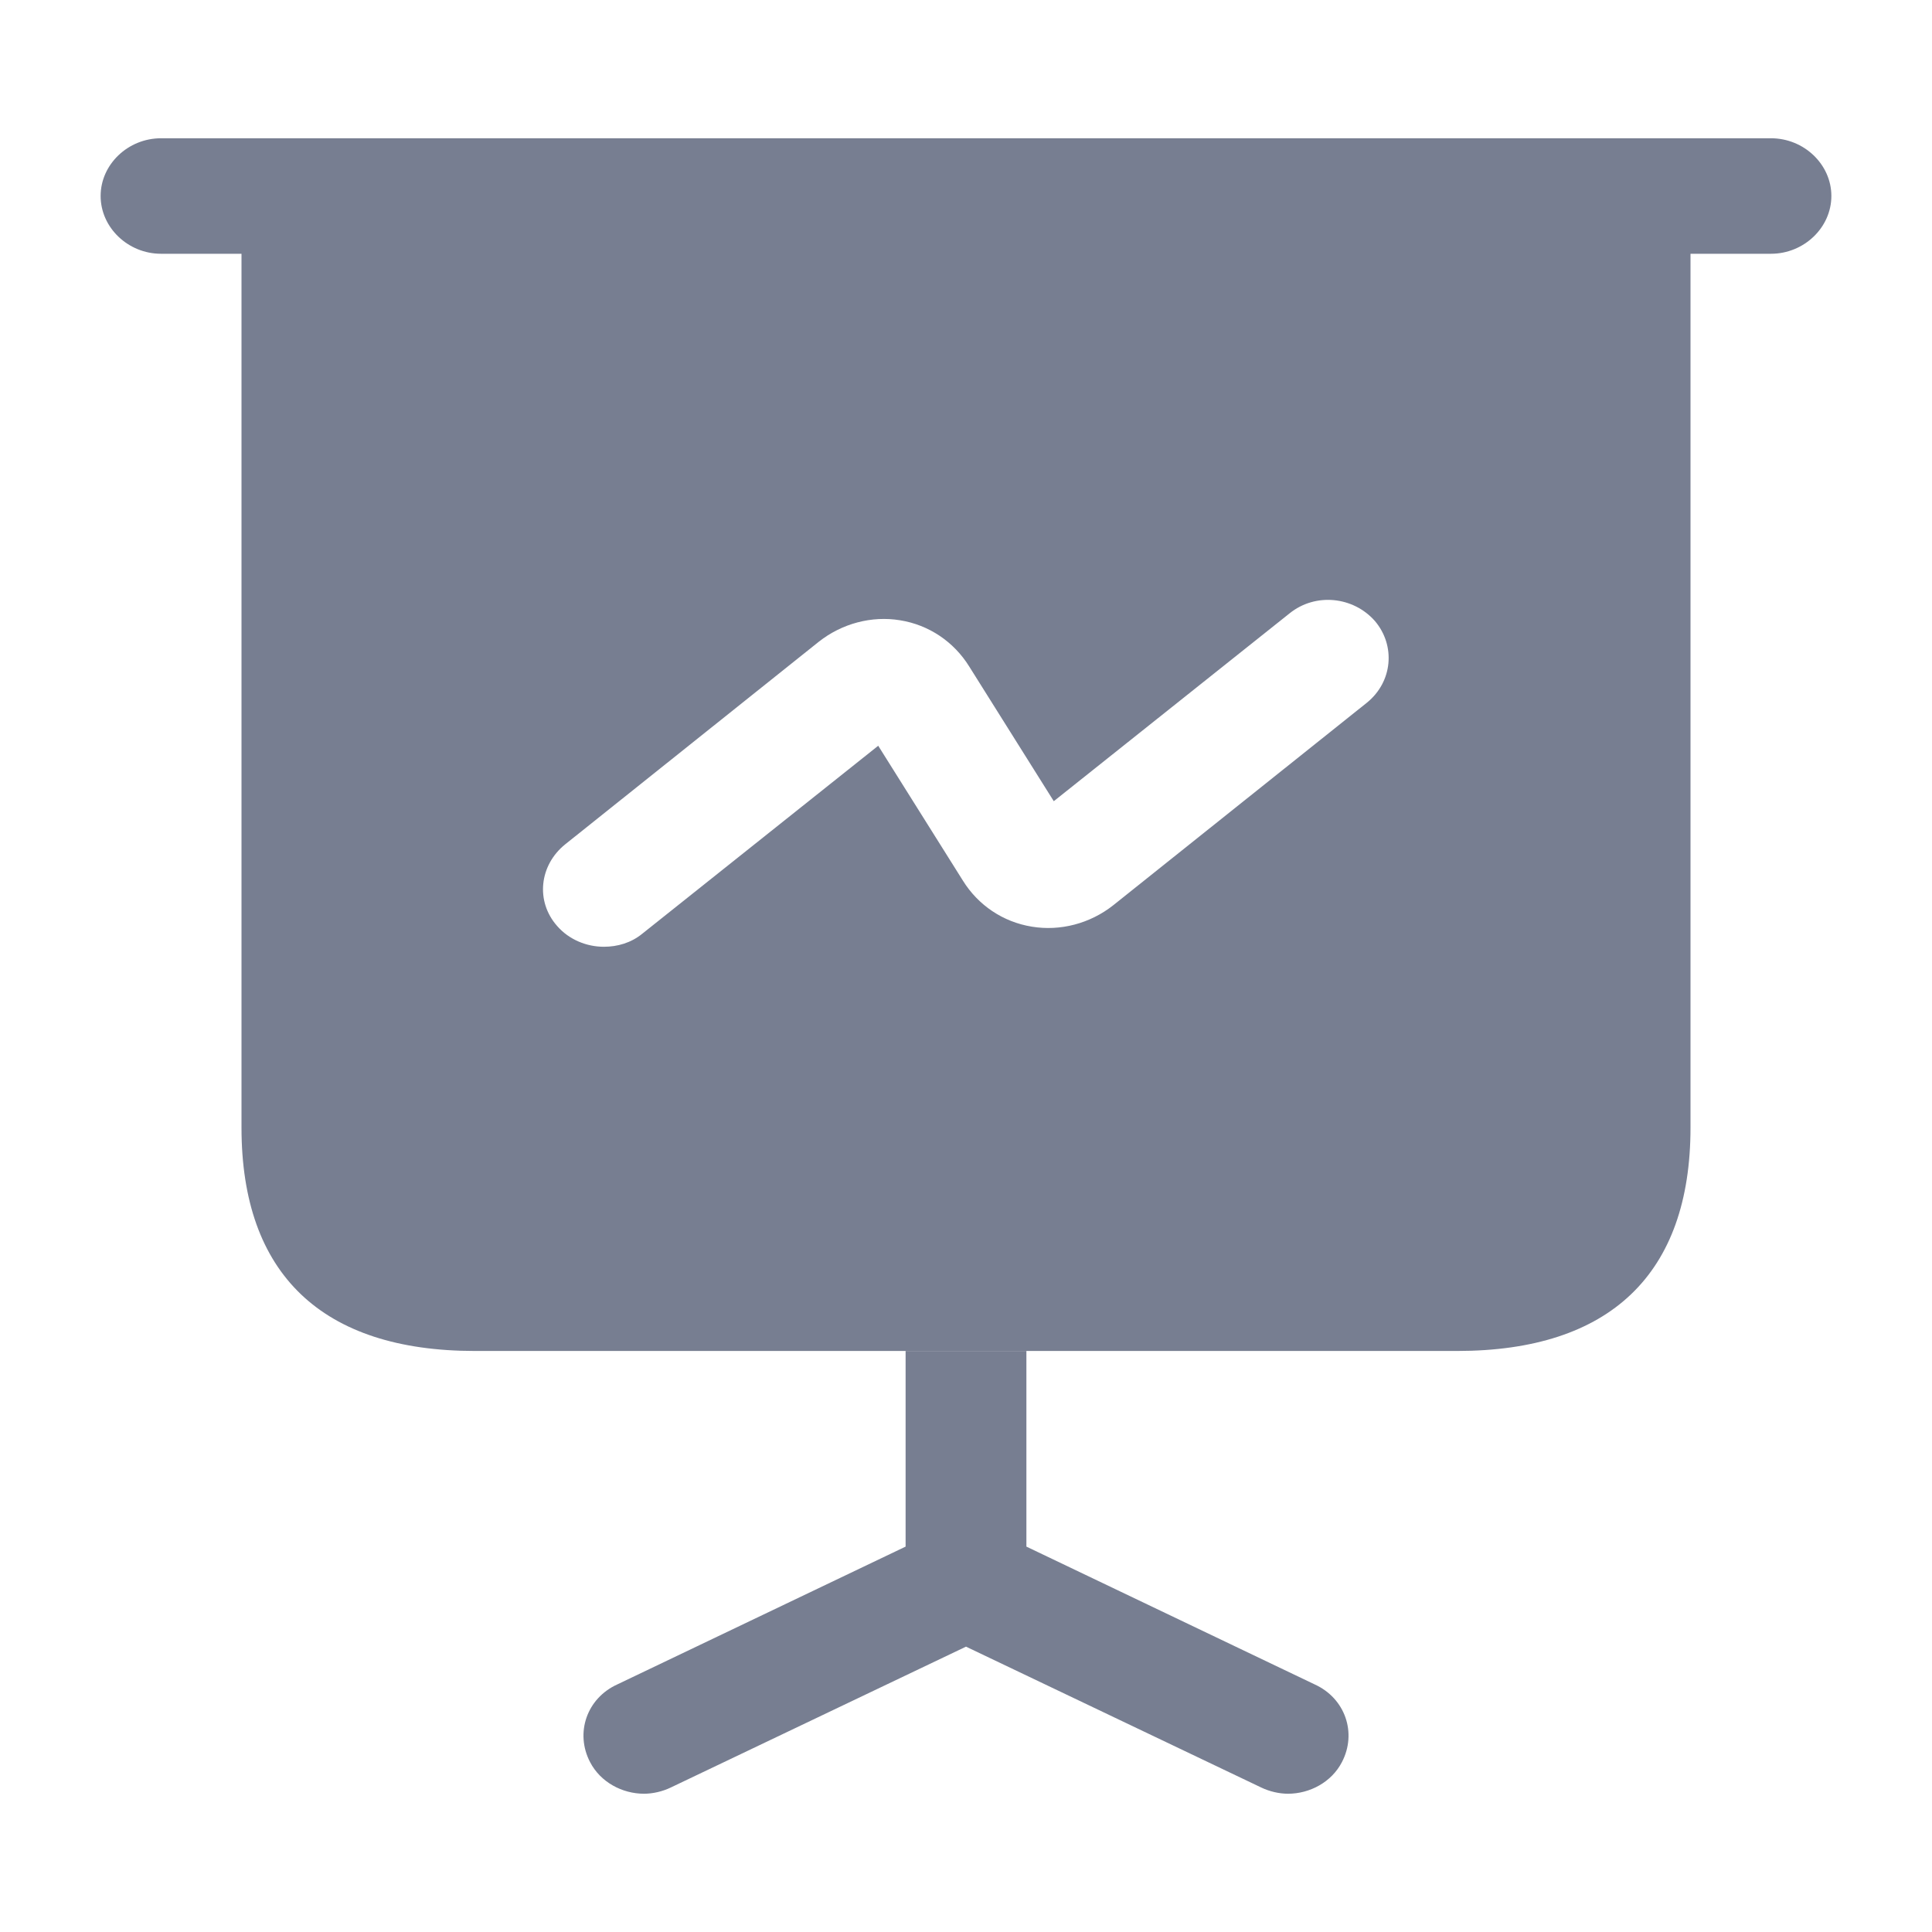 <svg width="23" height="23" viewBox="0 0 23 23" fill="none" xmlns="http://www.w3.org/2000/svg">
<path d="M21.083 3.021H1.917C1.524 3.021 1.198 2.709 1.198 2.333C1.198 1.957 1.524 1.646 1.917 1.646H21.083C21.476 1.646 21.802 1.957 21.802 2.333C21.802 2.709 21.476 3.021 21.083 3.021Z" fill="#777E91"/>
<path d="M15.975 20.978C15.851 21.217 15.592 21.354 15.333 21.354C15.228 21.354 15.113 21.327 15.017 21.281L11.5 19.603L7.983 21.281C7.887 21.327 7.772 21.354 7.667 21.354C7.408 21.354 7.149 21.217 7.025 20.978C6.843 20.63 6.986 20.217 7.35 20.052L10.781 18.412V16.083H12.219V18.412L15.65 20.052C16.014 20.217 16.157 20.63 15.975 20.978Z" fill="#777E91"/>
<path d="M2.875 2.333V13.425C2.875 15.167 3.833 16.083 5.654 16.083H17.346C19.167 16.083 20.125 15.167 20.125 13.425V2.333H2.875ZM16.273 8.365L13.254 10.776C12.976 10.996 12.621 11.087 12.286 11.032C11.941 10.977 11.644 10.776 11.462 10.482L10.455 8.878L7.647 11.115C7.513 11.225 7.35 11.271 7.188 11.271C6.986 11.271 6.775 11.188 6.632 11.023C6.373 10.73 6.421 10.299 6.728 10.052L9.746 7.641C10.024 7.421 10.379 7.329 10.714 7.384C11.059 7.439 11.356 7.641 11.538 7.934L12.545 9.538L15.352 7.302C15.659 7.054 16.11 7.1 16.368 7.393C16.617 7.687 16.579 8.117 16.273 8.365Z" fill="#777E91"/>
</svg>
